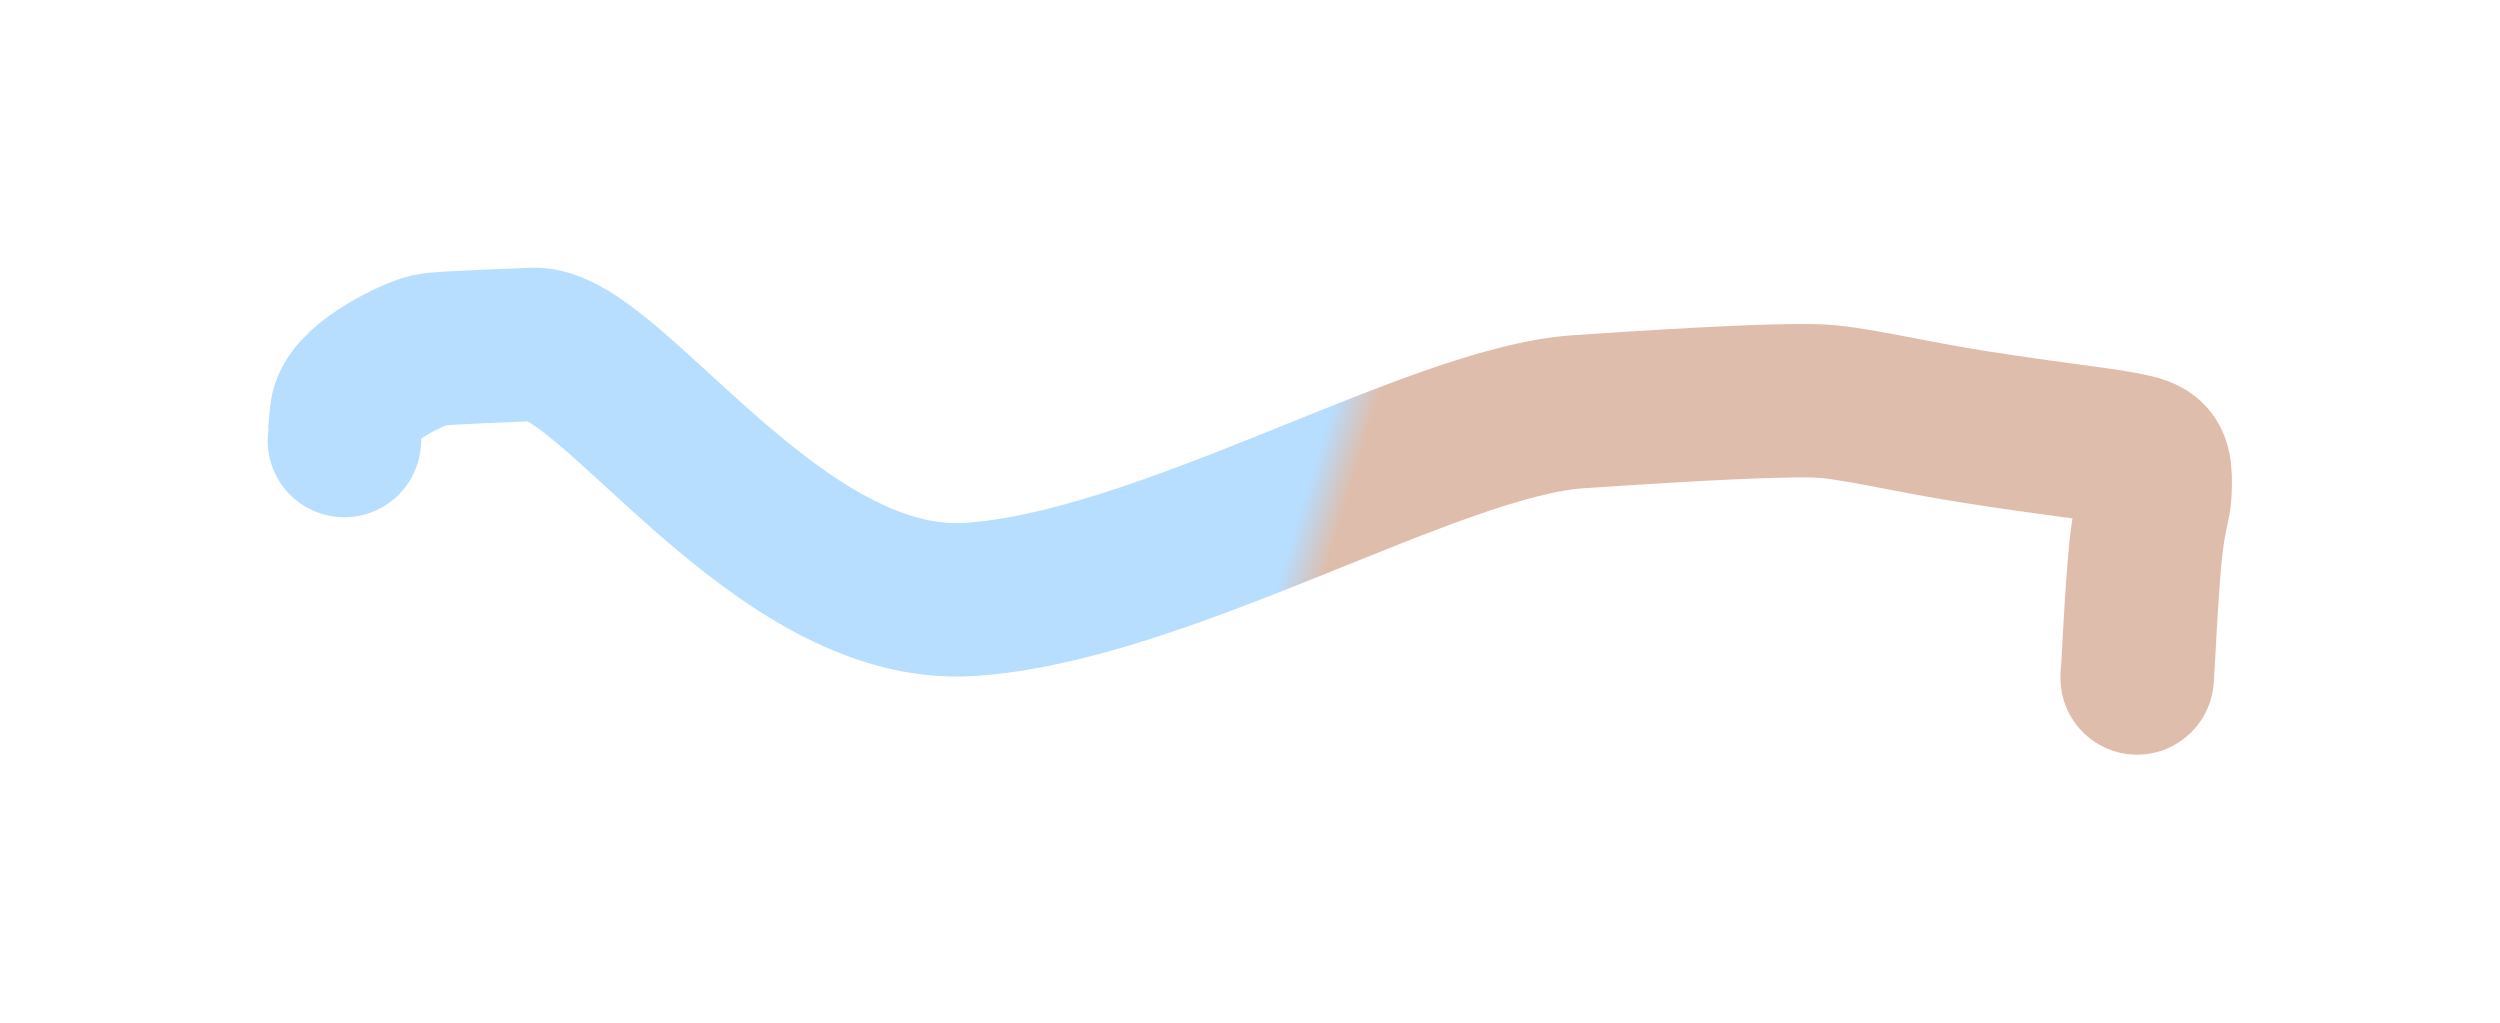 <?xml version="1.0" encoding="utf-8"?>
<svg xmlns="http://www.w3.org/2000/svg" fill="none" height="100%" overflow="visible" preserveAspectRatio="none" style="display: block;" viewBox="0 0 2933 1200" width="100%">
<g filter="url(#filter0_f_0_11220)" id="Vector 41" opacity="0.4">
<path d="M404 516.837C404 517.017 404.307 505.406 406.585 485.178C410.448 450.872 477.287 419.217 498.856 412.076C508.25 408.965 525.292 408.114 625.539 404.031C715.315 400.375 910.685 716.949 1136.42 703.304C1362.15 689.66 1681.13 494.603 1851.23 483.089C2021.33 471.574 2075.75 470.567 2105.73 470.153C2139.57 469.686 2152.64 471.325 2188.6 477.578C2215.82 482.312 2260.01 491.67 2311.05 499.948C2362.08 508.226 2418.3 515.513 2452 520.158C2495.49 526.151 2508.24 529.693 2514.27 532.437C2527.73 538.554 2529.67 549.923 2528.01 579.97C2527.35 591.981 2521.2 607.739 2517.33 645.353C2513.46 682.967 2510.4 741.916 2508.83 770.766C2507.25 799.615 2507.25 796.578 2507.25 793.448" stroke="url(#paint0_linear_0_11220)" stroke-linecap="round" stroke-width="180"/>
</g>
<defs>
<filter color-interpolation-filters="sRGB" filterUnits="userSpaceOnUse" height="1198.83" id="filter0_f_0_11220" width="2931.93" x="0.3" y="0.3">
<feFlood flood-opacity="0" result="BackgroundImageFix"/>
<feBlend in="SourceGraphic" in2="BackgroundImageFix" mode="normal" result="shape"/>
<feGaussianBlur result="effect1_foregroundBlur_0_11220" stdDeviation="156.85"/>
</filter>
<linearGradient gradientUnits="userSpaceOnUse" id="paint0_linear_0_11220" x1="878.312" x2="2133.72" y1="449.745" y2="829.875">
<stop offset="0.505" stop-color="#4BABFF"/>
<stop offset="0.543" stop-color="#AD5B2F"/>
</linearGradient>
</defs>
</svg>